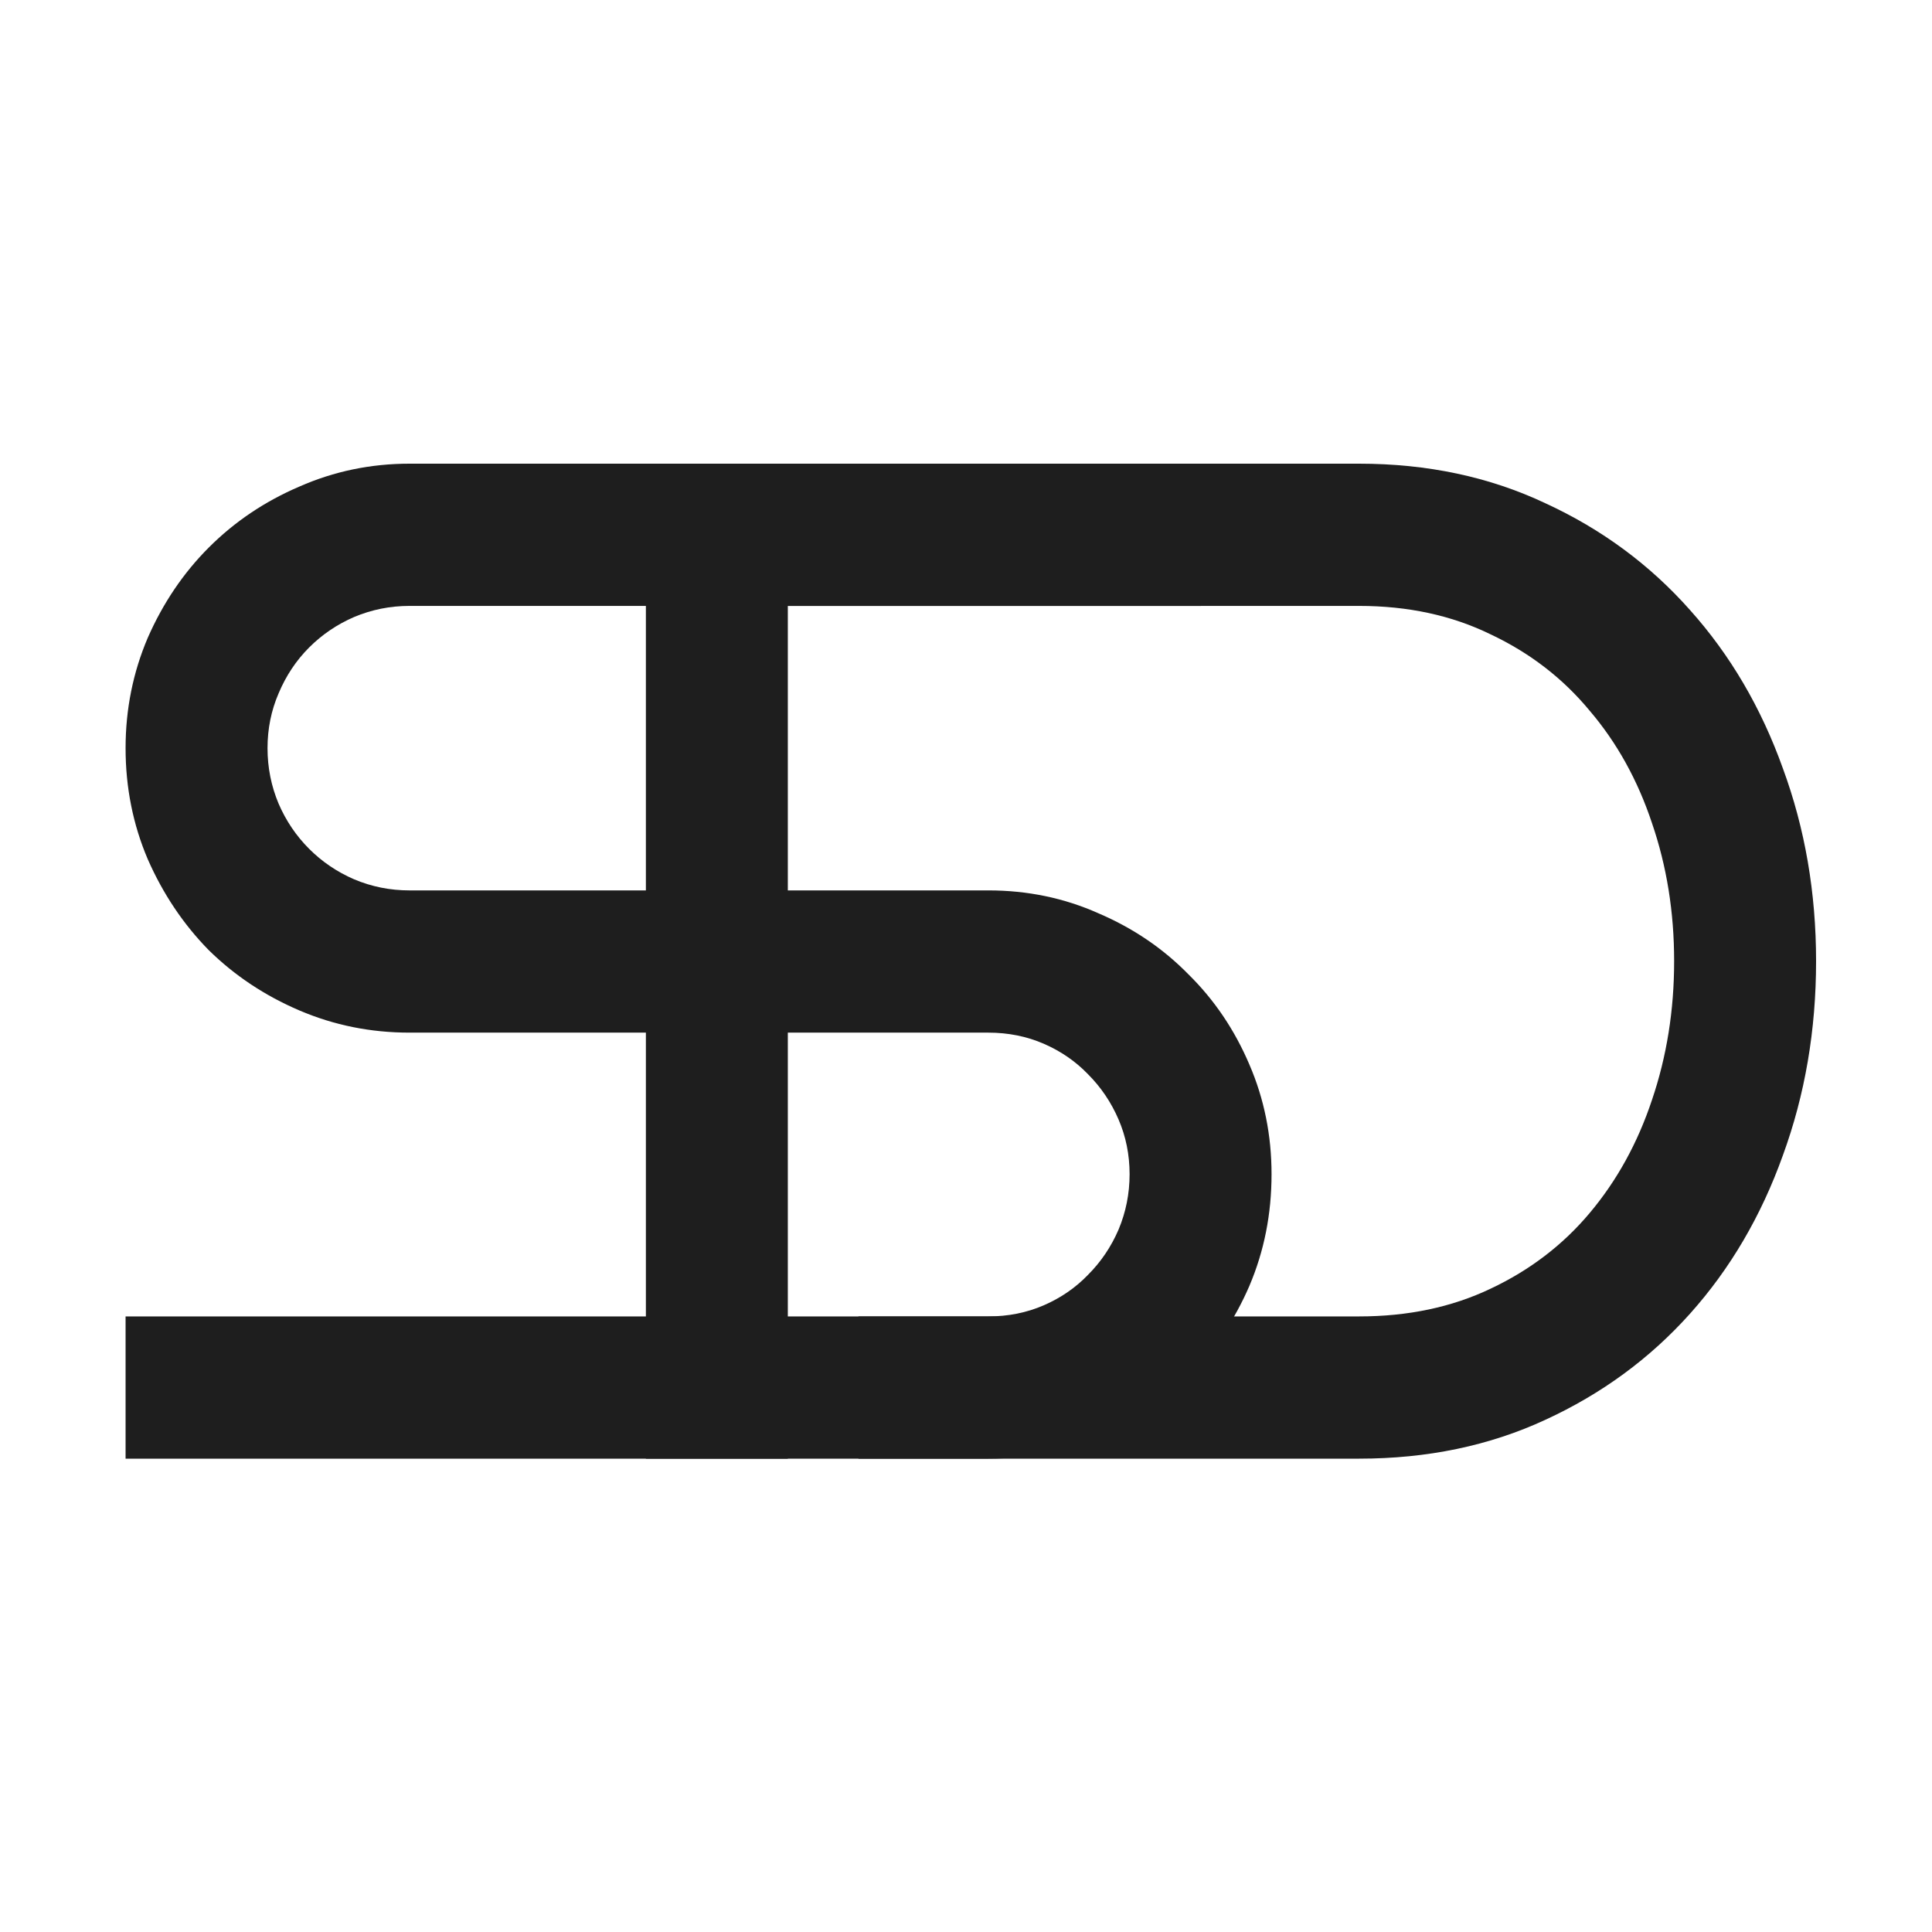 <svg width="200" height="200" viewBox="0 0 200 200" fill="none" xmlns="http://www.w3.org/2000/svg">
<rect width="200" height="200" fill="white"/>
<path d="M131.63 121.551C131.63 125.669 130.865 129.524 129.336 133.115C127.807 136.659 125.704 139.771 123.028 142.453C120.4 145.086 117.294 147.169 113.71 148.702C110.173 150.234 106.374 151 102.313 151H13V136.275H102.313C104.367 136.275 106.279 135.892 108.047 135.126C109.815 134.36 111.344 133.307 112.634 131.966C113.972 130.625 115.024 129.069 115.788 127.297C116.553 125.477 116.935 123.562 116.935 121.551C116.935 119.54 116.553 117.648 115.788 115.877C115.024 114.105 113.972 112.549 112.634 111.208C111.344 109.867 109.815 108.814 108.047 108.047C106.279 107.281 104.367 106.898 102.313 106.898H42.389C38.374 106.898 34.575 106.132 30.991 104.6C27.408 103.067 24.278 100.984 21.602 98.351C18.973 95.669 16.871 92.533 15.294 88.941C13.765 85.35 13 81.519 13 77.449C13 73.427 13.765 69.62 15.294 66.029C16.871 62.437 18.973 59.325 21.602 56.691C24.278 54.01 27.408 51.903 30.991 50.37C34.575 48.79 38.374 48 42.389 48H124.318V62.724H42.389C40.382 62.724 38.47 63.108 36.654 63.874C34.886 64.64 33.333 65.693 31.995 67.034C30.657 68.375 29.606 69.955 28.841 71.775C28.077 73.546 27.694 75.438 27.694 77.449C27.694 79.46 28.077 81.376 28.841 83.195C29.606 84.967 30.657 86.523 31.995 87.864C33.333 89.205 34.886 90.258 36.654 91.024C38.47 91.791 40.382 92.174 42.389 92.174H102.313C106.374 92.174 110.173 92.964 113.71 94.544C117.294 96.076 120.4 98.183 123.028 100.865C125.704 103.498 127.807 106.611 129.336 110.202C130.865 113.746 131.63 117.529 131.63 121.551Z" fill="#1E1E1E"/>
<path d="M188 99.5C188 106.635 186.853 113.339 184.559 119.612C182.313 125.884 179.112 131.343 174.954 135.988C170.797 140.633 165.803 144.296 159.973 146.978C154.191 149.659 147.764 151 140.692 151H88.867V136.275H140.692C145.757 136.275 150.297 135.318 154.311 133.402C158.372 131.487 161.789 128.877 164.561 125.573C167.38 122.221 169.531 118.319 171.012 113.865C172.541 109.364 173.306 104.576 173.306 99.5C173.306 94.424 172.541 89.66 171.012 85.206C169.531 80.753 167.38 76.874 164.561 73.57C161.789 70.219 158.372 67.585 154.311 65.669C150.297 63.706 145.757 62.724 140.692 62.724H81.556V151H66.862V48H140.692C147.764 48 154.191 49.365 159.973 52.094C165.803 54.776 170.797 58.463 174.954 63.156C179.112 67.8 182.313 73.259 184.559 79.532C186.853 85.757 188 92.413 188 99.5Z" fill="#1E1E1E"/>
</svg>
